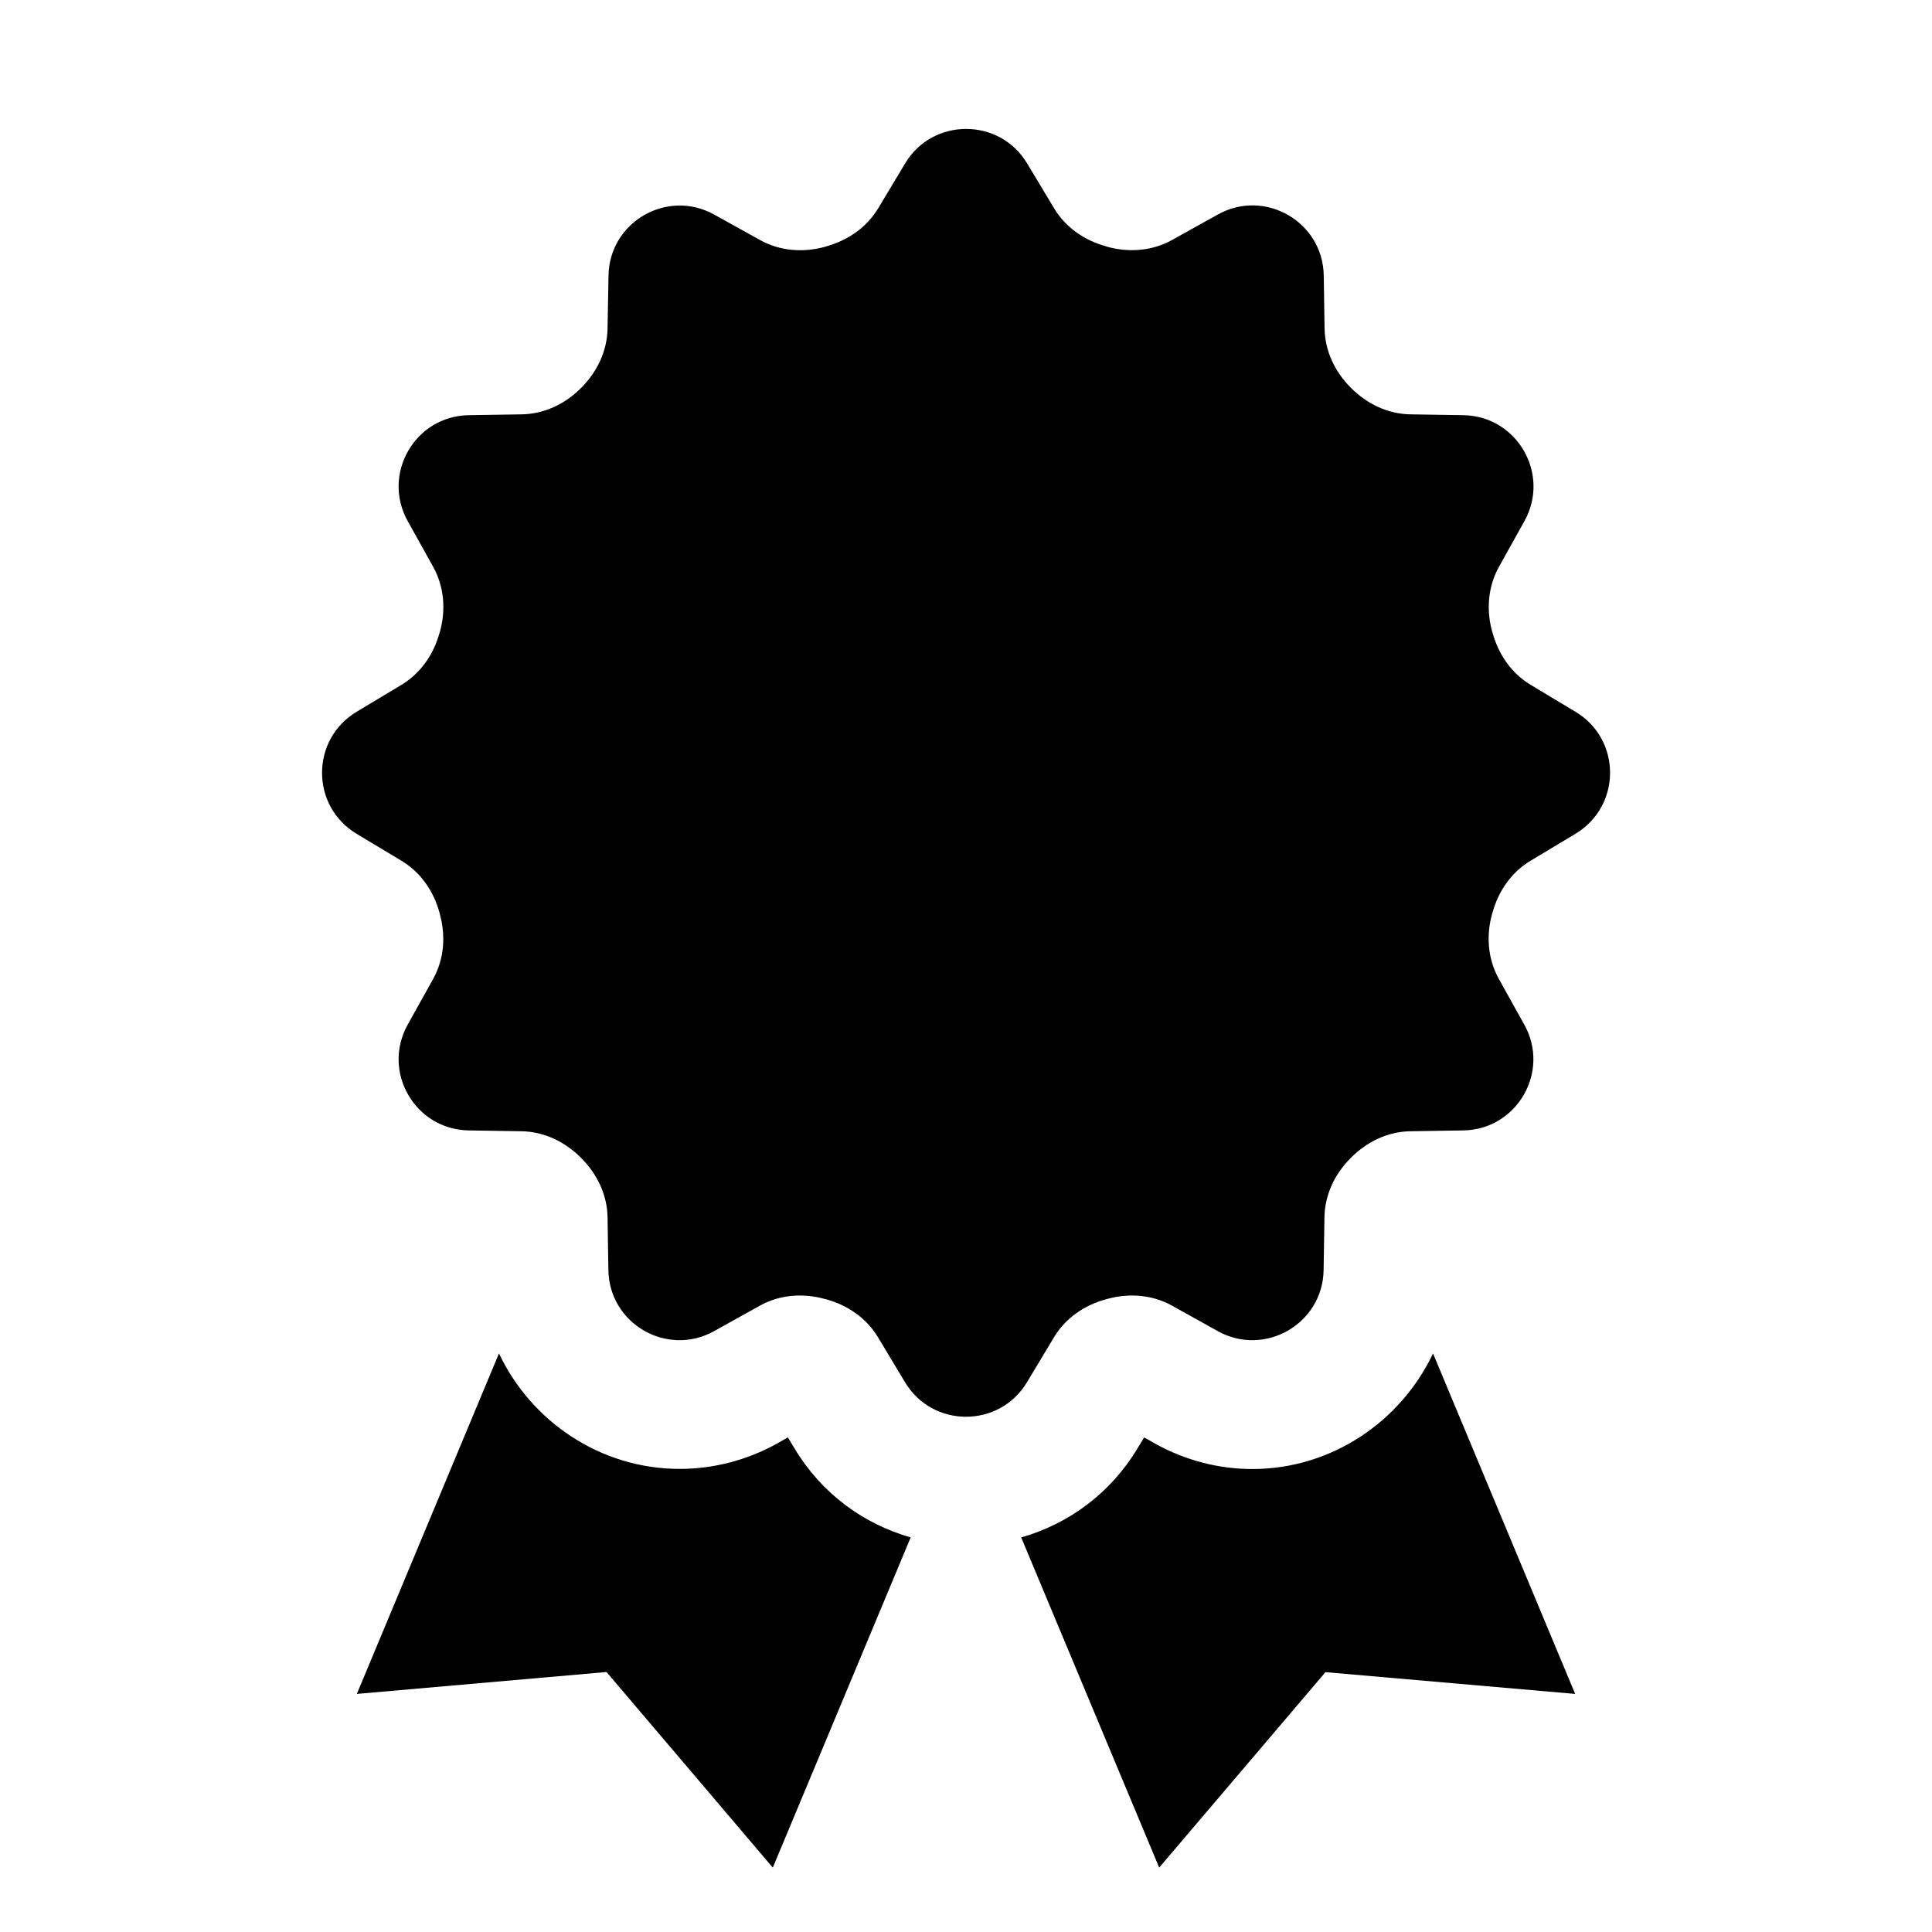 <svg xmlns="http://www.w3.org/2000/svg" viewBox="0 0 30 30">    <path d="M 15.002 2.002 C 14.635 2.002 14.269 2.18 14.055 2.537 L 13.637 3.234 C 13.457 3.534 13.159 3.736 12.822 3.828 C 12.818 3.829 12.816 3.831 12.812 3.832 C 12.472 3.926 12.11 3.899 11.801 3.727 L 11.09 3.332 C 10.361 2.927 9.463 3.445 9.449 4.279 L 9.434 5.102 C 9.428 5.45 9.273 5.774 9.027 6.02 C 9.024 6.022 9.022 6.024 9.02 6.027 C 8.774 6.274 8.45 6.428 8.102 6.434 L 7.277 6.447 C 6.443 6.461 5.925 7.36 6.33 8.09 L 6.727 8.803 C 6.897 9.11 6.925 9.469 6.832 9.807 C 6.829 9.813 6.828 9.818 6.826 9.824 C 6.735 10.159 6.533 10.454 6.236 10.633 L 5.537 11.053 C 4.822 11.482 4.822 12.518 5.537 12.947 L 6.236 13.367 C 6.534 13.546 6.735 13.841 6.826 14.176 C 6.828 14.182 6.828 14.188 6.83 14.195 C 6.923 14.533 6.897 14.893 6.727 15.199 L 6.33 15.912 C 5.925 16.641 6.443 17.539 7.277 17.553 L 8.1 17.566 C 8.449 17.572 8.772 17.729 9.018 17.975 L 9.025 17.982 C 9.272 18.228 9.428 18.552 9.434 18.9 L 9.447 19.723 C 9.461 20.557 10.359 21.075 11.088 20.67 L 11.801 20.273 C 12.108 20.103 12.467 20.077 12.805 20.17 C 12.811 20.172 12.818 20.172 12.824 20.174 C 13.159 20.265 13.454 20.466 13.633 20.764 L 14.053 21.463 C 14.482 22.178 15.518 22.178 15.947 21.463 L 16.367 20.764 C 16.546 20.466 16.841 20.265 17.176 20.174 C 17.182 20.172 17.187 20.172 17.193 20.17 C 17.531 20.077 17.891 20.103 18.197 20.273 L 18.91 20.67 C 19.639 21.075 20.539 20.557 20.553 19.723 L 20.566 18.9 C 20.572 18.551 20.727 18.228 20.973 17.982 L 20.98 17.975 C 21.226 17.728 21.55 17.572 21.898 17.566 L 22.723 17.553 C 23.557 17.539 24.075 16.641 23.67 15.912 L 23.273 15.199 C 23.103 14.892 23.075 14.533 23.168 14.195 C 23.17 14.189 23.172 14.183 23.174 14.176 C 23.265 13.841 23.466 13.546 23.764 13.367 L 24.463 12.947 C 25.18 12.517 25.18 11.482 24.465 11.053 L 23.766 10.633 C 23.468 10.454 23.267 10.159 23.176 9.824 C 23.174 9.818 23.172 9.814 23.17 9.807 C 23.077 9.469 23.105 9.109 23.275 8.803 L 23.672 8.09 C 24.077 7.361 23.559 6.461 22.725 6.447 L 21.9 6.434 C 21.551 6.428 21.228 6.273 20.982 6.027 L 20.975 6.02 C 20.728 5.774 20.574 5.45 20.568 5.102 L 20.555 4.277 C 20.541 3.443 19.641 2.925 18.912 3.33 L 18.199 3.727 C 17.892 3.897 17.533 3.925 17.195 3.832 C 17.189 3.83 17.185 3.828 17.178 3.826 C 16.843 3.735 16.548 3.534 16.369 3.236 L 15.949 2.537 C 15.735 2.18 15.368 2.002 15.002 2.002 z M 7.748 21.016 L 5.541 26.303 L 9.418 25.963 L 12 29 L 14.141 23.873 C 13.396 23.66 12.751 23.182 12.338 22.492 L 12.234 22.32 L 12.061 22.418 C 11.599 22.674 11.079 22.809 10.555 22.809 C 9.321 22.809 8.247 22.071 7.748 21.016 z M 22.252 21.016 C 21.753 22.071 20.679 22.811 19.445 22.811 C 18.922 22.811 18.401 22.675 17.939 22.418 L 17.766 22.32 L 17.662 22.492 C 17.248 23.181 16.602 23.661 15.857 23.873 L 18 29 L 20.582 25.965 L 24.459 26.303 L 22.252 21.016 z"></path></svg>